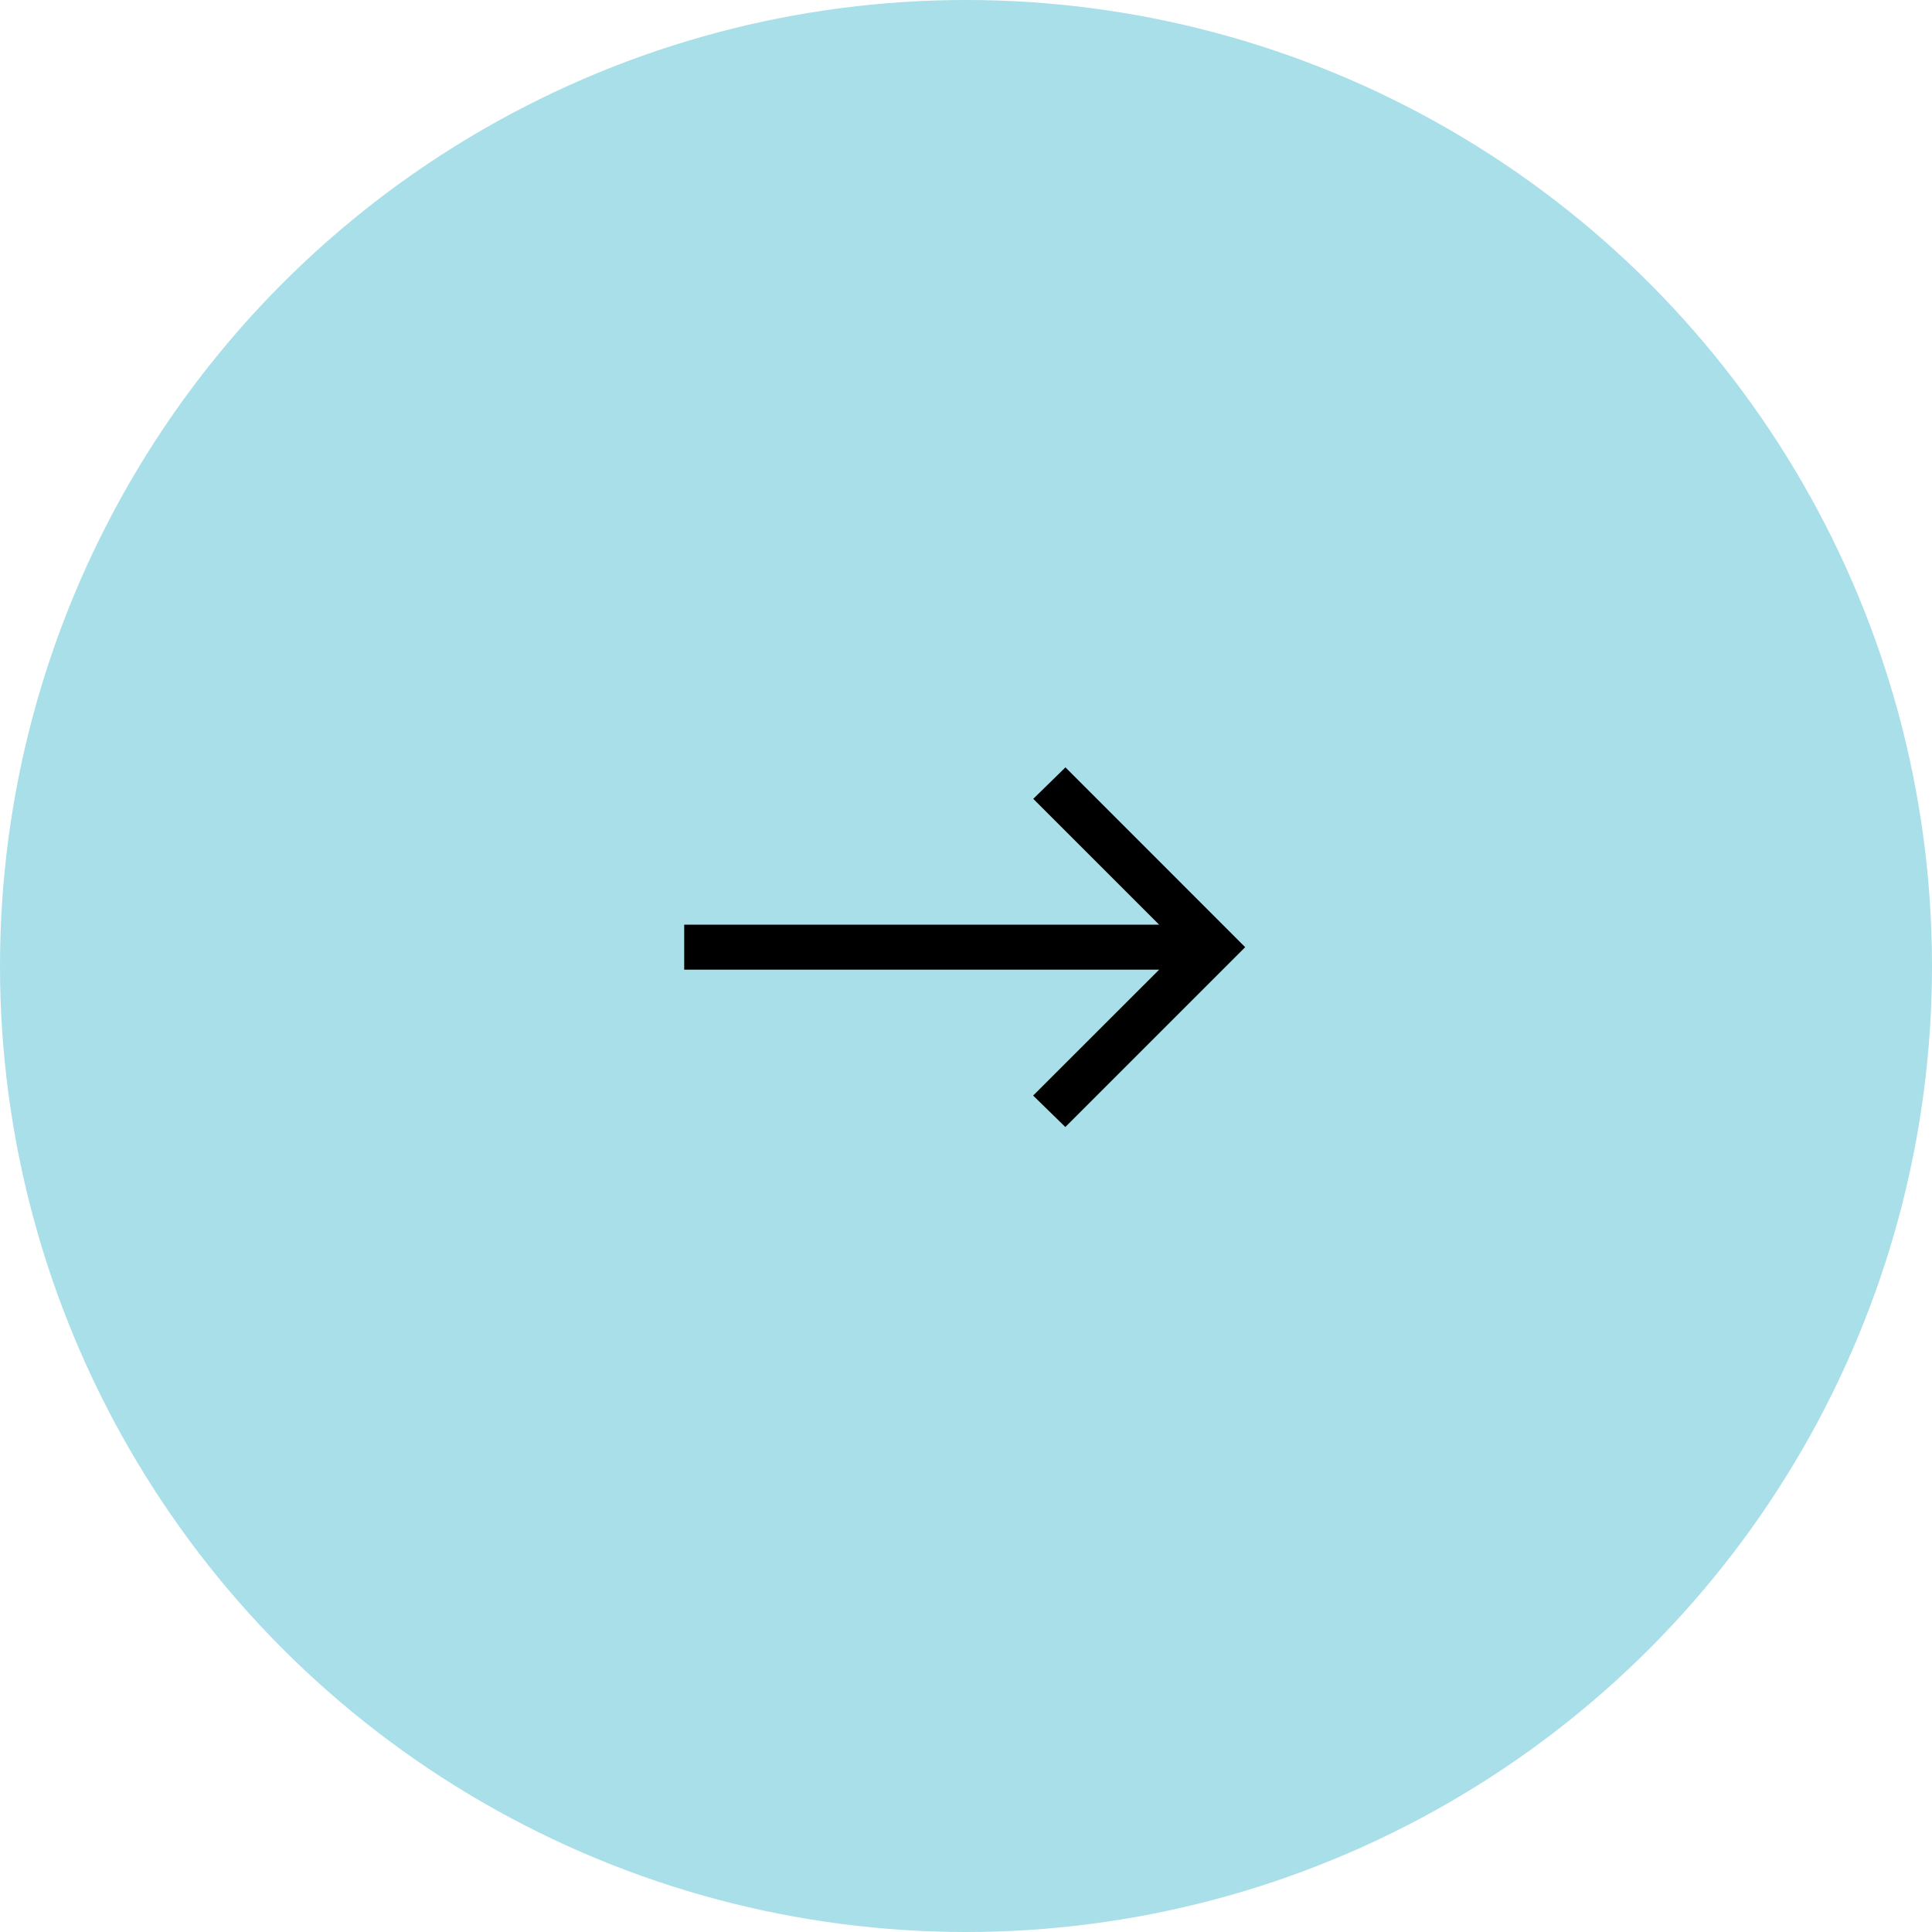 <svg xmlns="http://www.w3.org/2000/svg" width="48" height="48" viewBox="0 0 48 48"><g transform="translate(48 48) rotate(180)"><circle cx="24" cy="24" r="24" fill="#a8dfe9"/><path d="M4.468,0l.8.781L2.137,3.909h11.8V5.026H2.137L5.265,8.153l-.8.782L0,4.468Z" transform="translate(17.064 20)"/></g></svg>